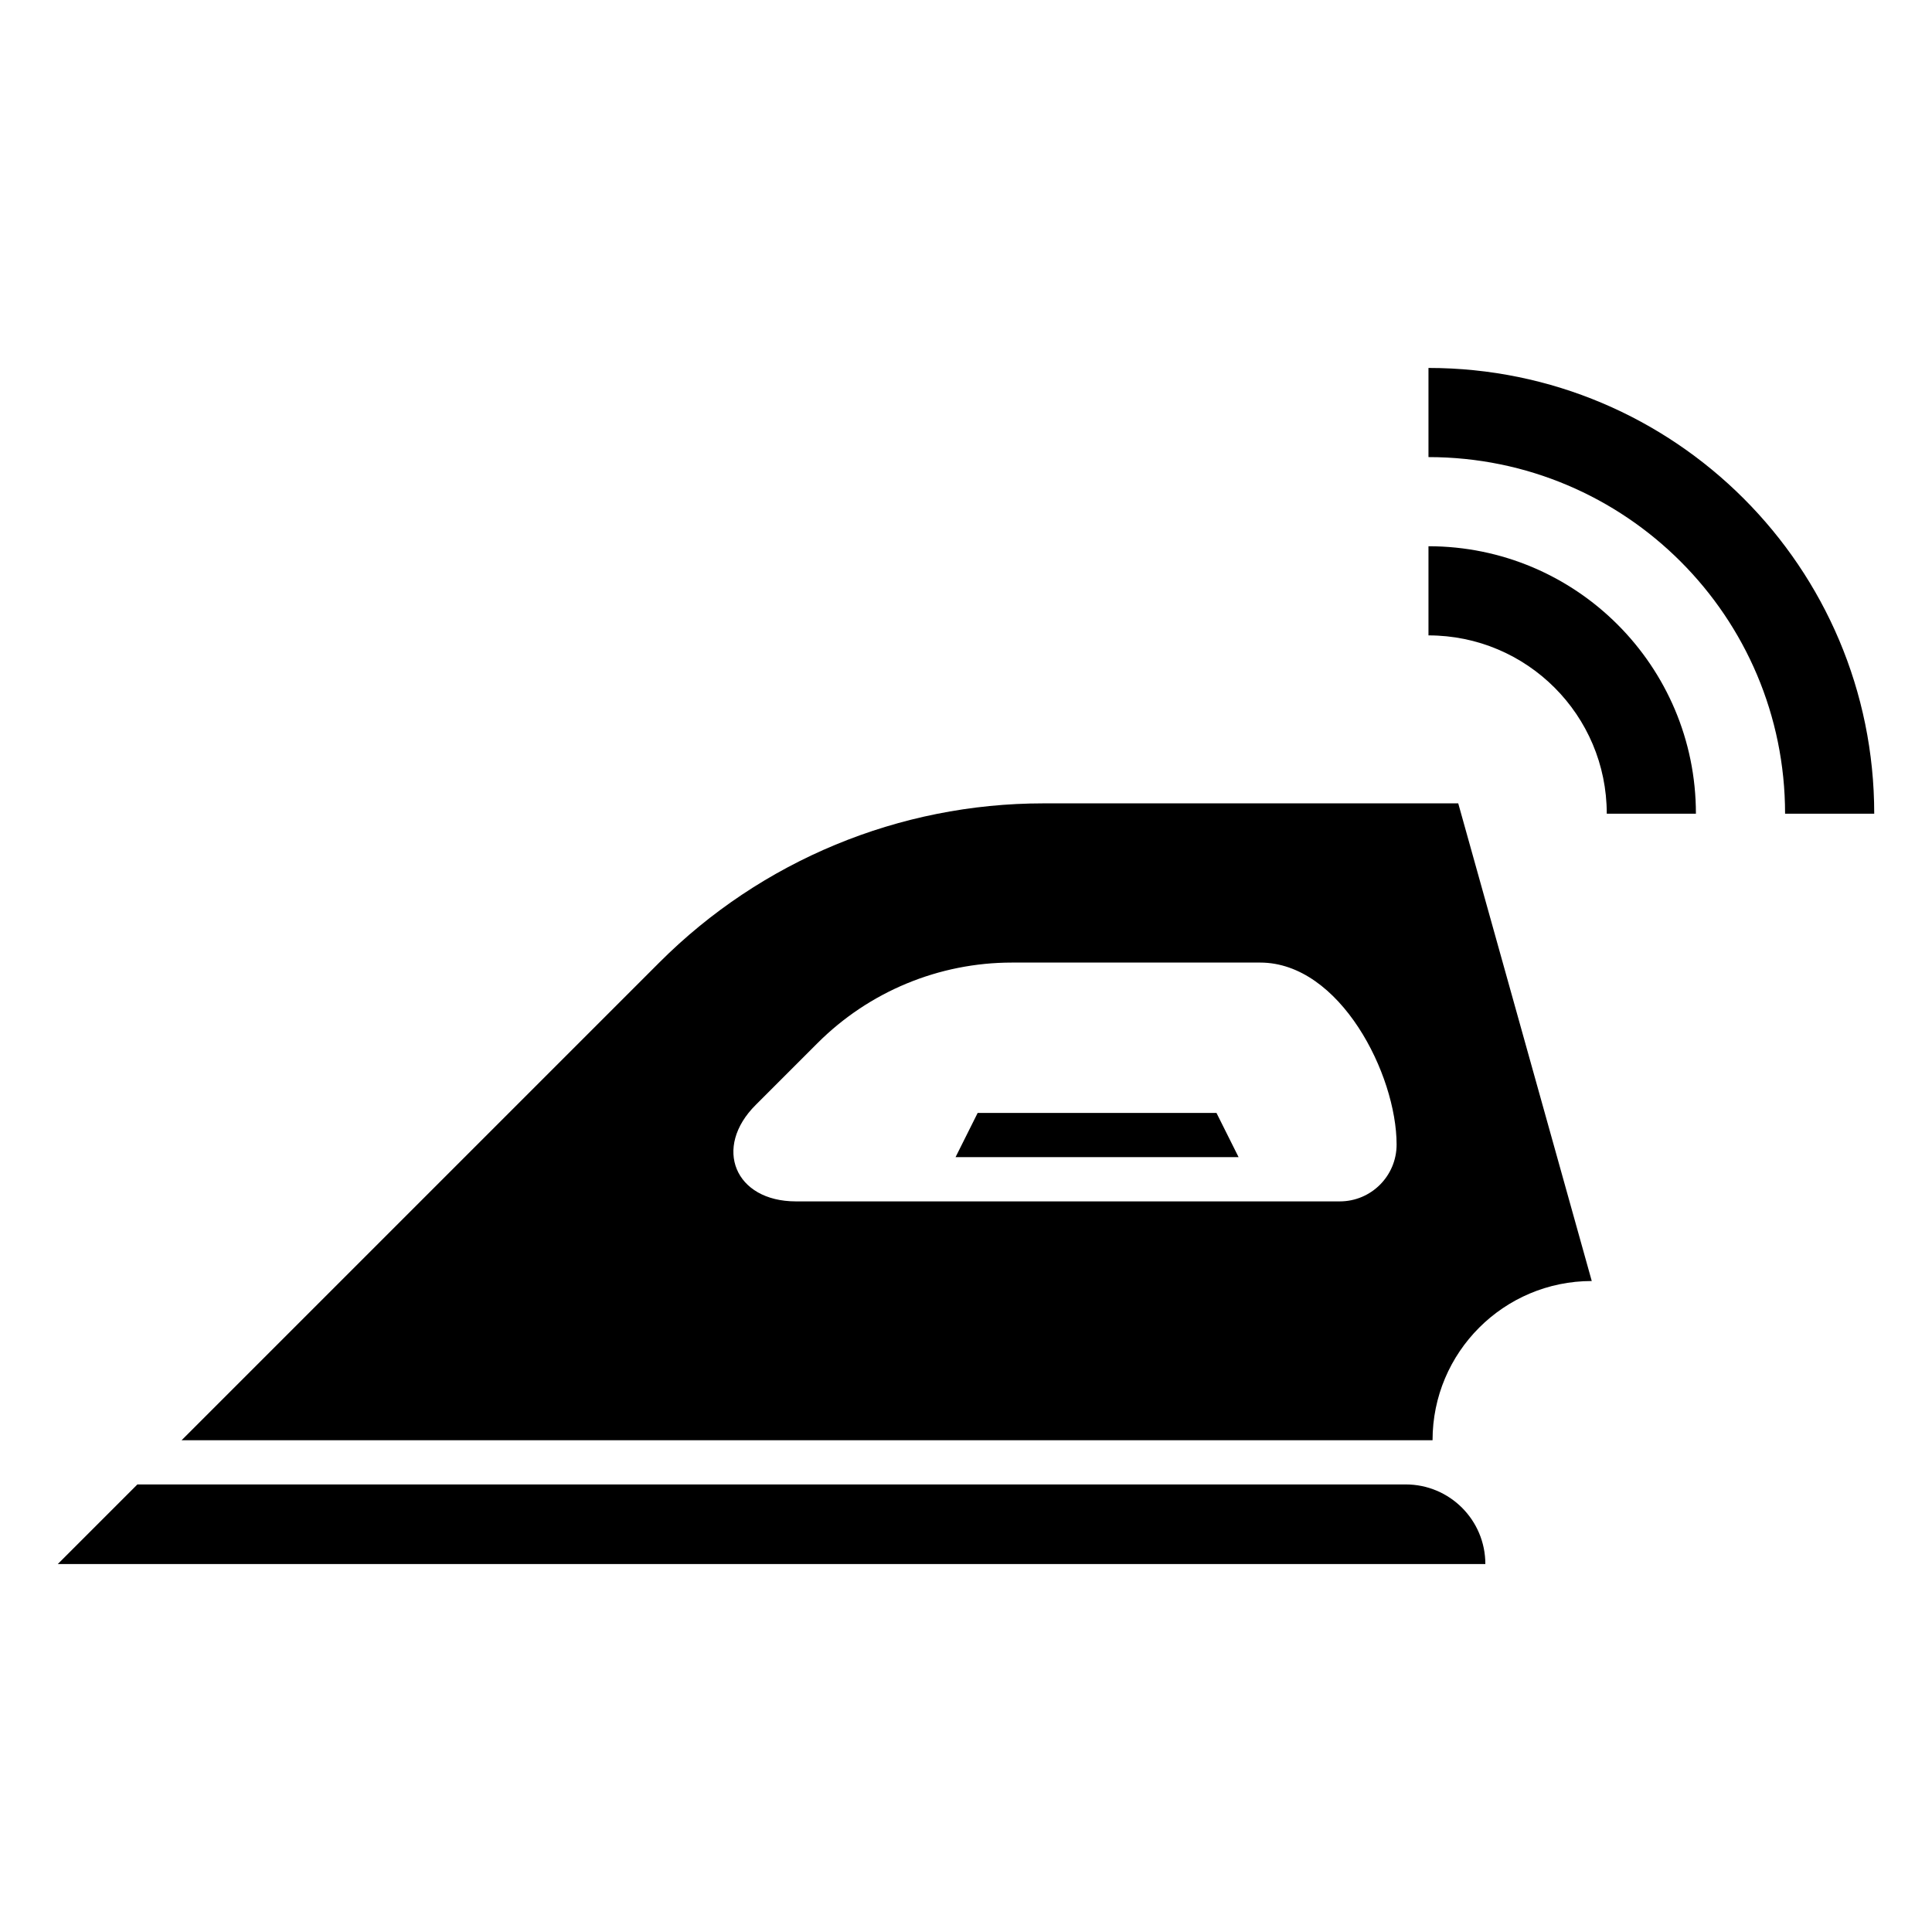 <?xml version="1.0" encoding="UTF-8"?>
<!-- Uploaded to: SVG Repo, www.svgrepo.com, Generator: SVG Repo Mixer Tools -->
<svg fill="#000000" width="800px" height="800px" version="1.1" viewBox="144 144 512 512" xmlns="http://www.w3.org/2000/svg">
 <g>
  <path d="m420.48 356.9c-38.152 0-74.738 15.156-101.71 42.133l-126.64 126.64h331.51c0-23.301 18.891-42.191 42.191-42.191l-35.383-126.58zm78.566 105.48h-144.12c-16.199 0-22.059-14.262-10.609-25.609l16.352-16.352c13.656-13.656 32.176-21.328 51.488-21.328h65.797c21.195 0 36.16 29.691 36.16 48.223 0.004 8.32-6.742 15.066-15.062 15.066z"/>
  <path d="m516.53 537.39h-336.12l-21.098 21.098h378.32c0-11.652-9.445-21.098-21.098-21.098z"/>
  <path d="m403.09 438.94-5.859 11.719h75.008l-5.859-11.719z"/>
  <path d="m522.56 241.51v23.625c52.191 0 94.504 42.309 94.504 94.504h23.625c0-65.238-52.887-118.13-118.13-118.13z"/>
  <path d="m522.56 288.76v23.625c26.098 0 47.25 21.156 47.25 47.25h23.625c0.004-39.141-31.73-70.875-70.875-70.875z"/>
 </g>
</svg>